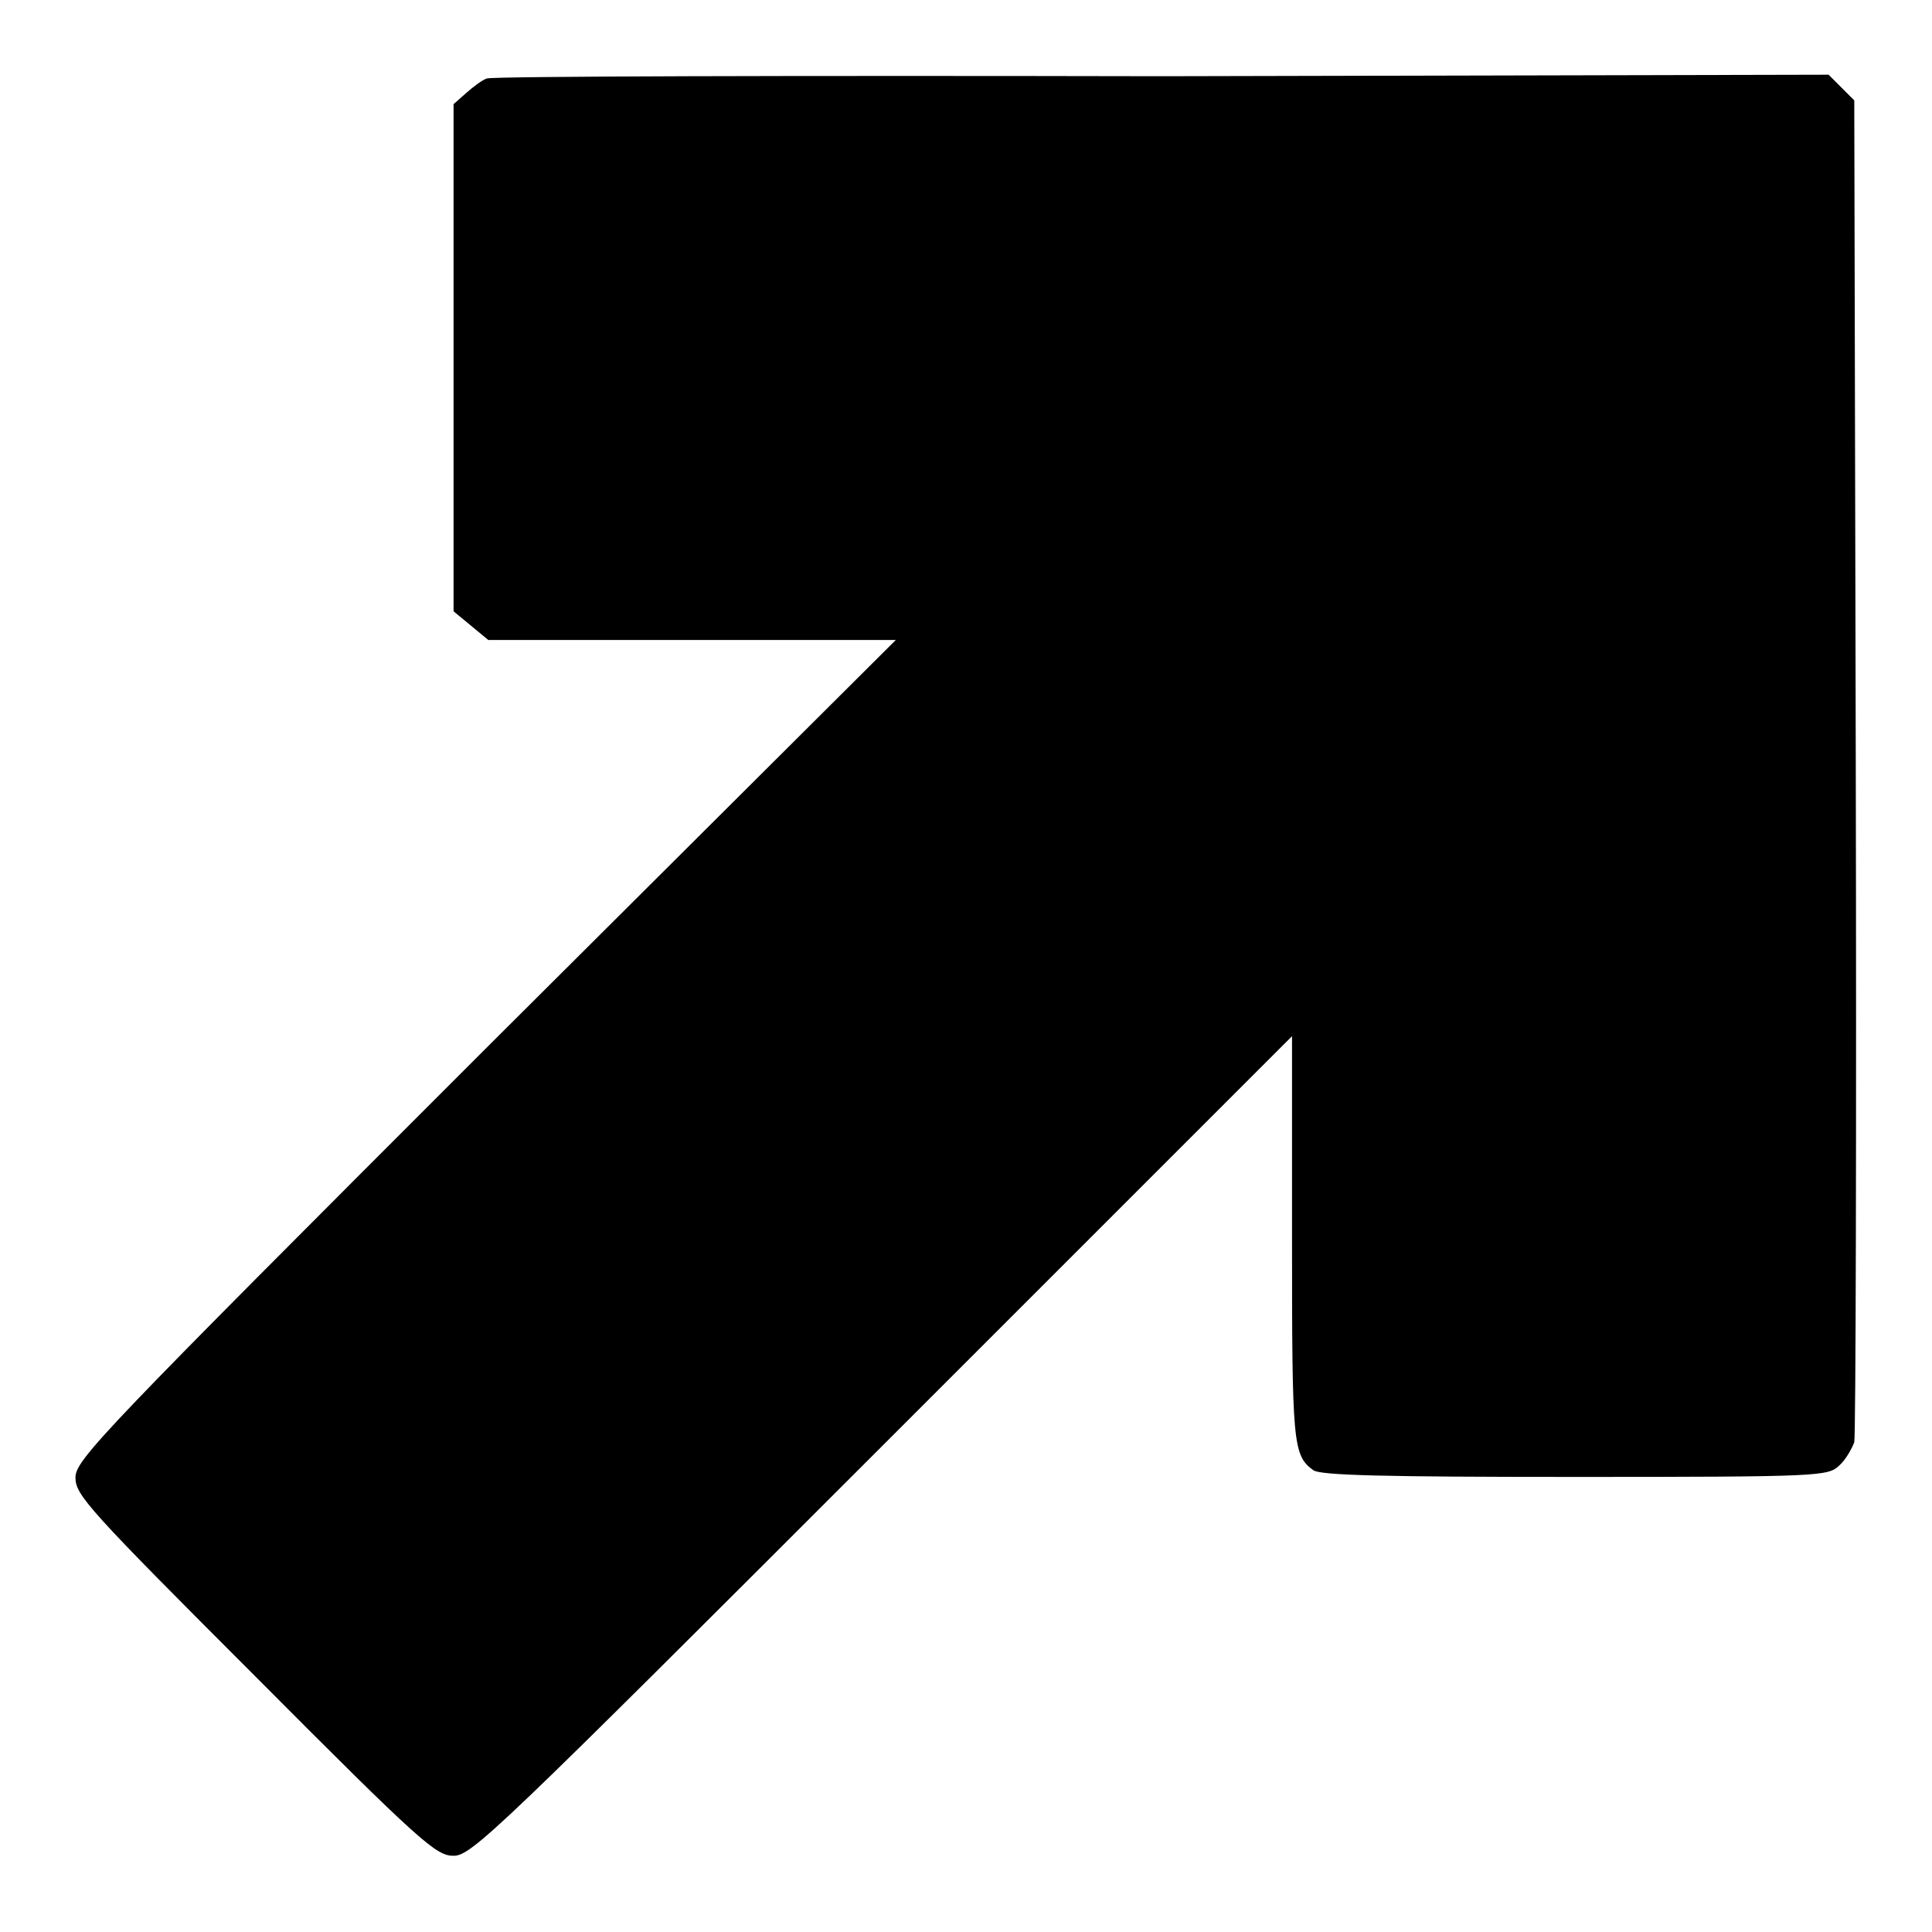 <?xml version="1.0" encoding="utf-8"?>
<!-- Svg Vector Icons : http://www.onlinewebfonts.com/icon -->
<!DOCTYPE svg PUBLIC "-//W3C//DTD SVG 1.1//EN" "http://www.w3.org/Graphics/SVG/1.1/DTD/svg11.dtd">
<svg version="1.1" xmlns="http://www.w3.org/2000/svg" xmlns:xlink="http://www.w3.org/1999/xlink" x="0px" y="0px" viewBox="0 0 256 256" enable-background="new 0 0 256 256" xml:space="preserve">
<g><g><g><path fill="#000000" d="M64.5,10.4c-0.6,0.2-1.8,1.1-2.7,1.9l-1.7,1.5v33.6v33.6l2.3,1.9l2.3,1.9h27h27L64.3,139c-51,51-54.3,54.4-54.3,56.8c0,2.3,1.7,4.2,23.8,26.3c22.1,22.2,24,23.8,26.3,23.8c2.4,0,5.8-3.3,56.8-54.3l54.3-54.3v26.7c0,27.3,0.1,28.8,2.8,30.8c0.9,0.7,9.4,0.9,34.7,0.9c32.6,0,33.5-0.1,35-1.5c0.9-0.8,1.7-2.3,2-3.1c0.2-0.9,0.3-41.3,0.2-89.7l-0.2-88.1l-1.7-1.7l-1.7-1.7L154,10.1C105.4,10,65.1,10.1,64.5,10.4z"/></g></g></g>
</svg>